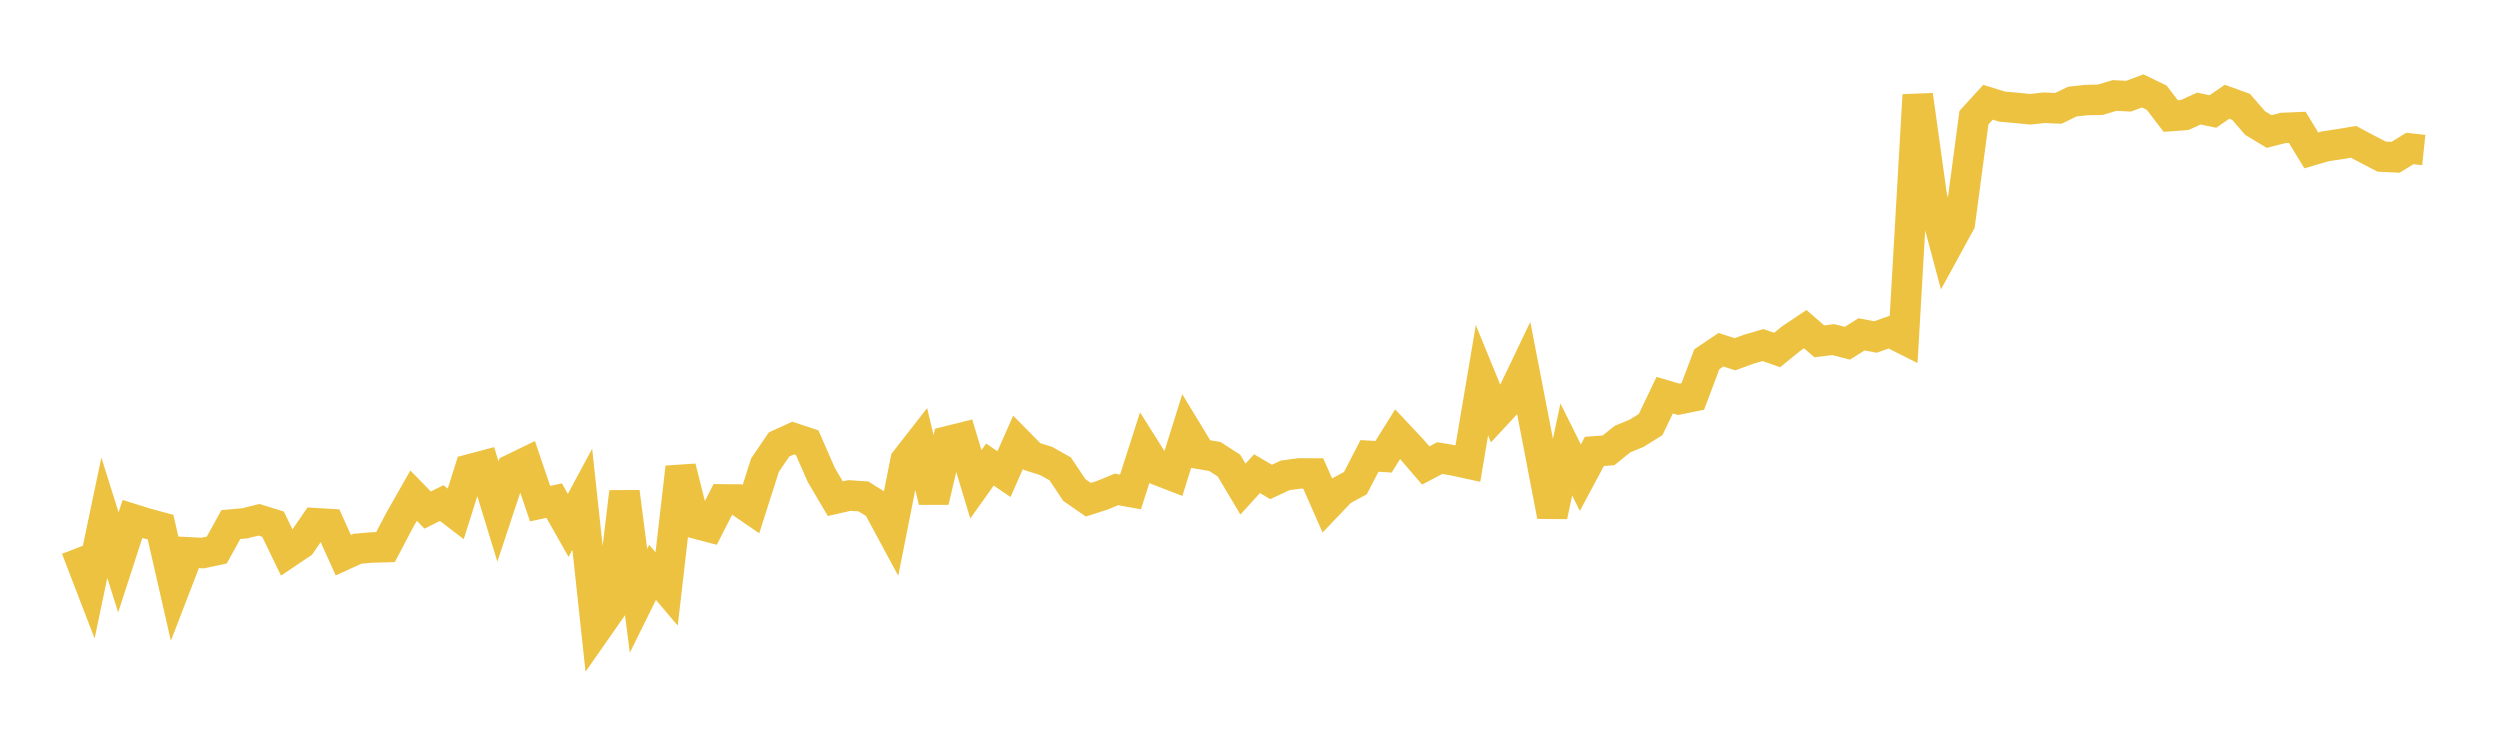 <svg width="164" height="48" xmlns="http://www.w3.org/2000/svg" xmlns:xlink="http://www.w3.org/1999/xlink"><path fill="none" stroke="rgb(237,194,64)" stroke-width="2" d="M5,35.969L5.922,38.364L6.844,33.962L7.766,36.891L8.689,34.045L9.611,34.331L10.533,34.582L11.455,38.621L12.377,36.233L13.299,36.28L14.222,36.081L15.144,34.411L16.066,34.328L16.988,34.097L17.91,34.383L18.832,36.287L19.754,35.666L20.677,34.321L21.599,34.376L22.521,36.422L23.443,35.998L24.365,35.918L25.287,35.892L26.21,34.136L27.132,32.514L28.054,33.46L28.976,33.002L29.898,33.709L30.82,30.79L31.743,30.544L32.665,33.553L33.587,30.774L34.509,30.327L35.431,33.039L36.353,32.841L37.275,34.465L38.198,32.75L39.12,41.304L40.042,39.985L40.964,32.27L41.886,39.413L42.808,37.548L43.731,38.636L44.653,30.653L45.575,34.324L46.497,34.566L47.419,32.76L48.341,32.767L49.263,33.398L50.186,30.506L51.108,29.154L52.03,28.736L52.952,29.043L53.874,31.149L54.796,32.714L55.719,32.504L56.641,32.564L57.563,33.14L58.485,34.85L59.407,30.207L60.329,29.025L61.251,32.889L62.174,28.946L63.096,28.717L64.018,31.772L64.94,30.475L65.862,31.102L66.784,29.016L67.707,29.952L68.629,30.24L69.551,30.76L70.473,32.142L71.395,32.782L72.317,32.487L73.24,32.104L74.162,32.271L75.084,29.396L76.006,30.857L76.928,31.215L77.85,28.271L78.772,29.789L79.695,29.946L80.617,30.539L81.539,32.084L82.461,31.073L83.383,31.615L84.305,31.186L85.228,31.058L86.15,31.061L87.072,33.159L87.994,32.193L88.916,31.692L89.838,29.907L90.76,29.965L91.683,28.484L92.605,29.464L93.527,30.534L94.449,30.05L95.371,30.206L96.293,30.406L97.216,24.943L98.138,27.194L99.06,26.202L99.982,24.278L100.904,29.042L101.826,33.85L102.749,29.482L103.671,31.335L104.593,29.611L105.515,29.544L106.437,28.805L107.359,28.423L108.281,27.85L109.204,25.924L110.126,26.195L111.048,26.008L111.97,23.564L112.892,22.943L113.814,23.238L114.737,22.903L115.659,22.635L116.581,22.96L117.503,22.21L118.425,21.592L119.347,22.392L120.269,22.279L121.192,22.517L122.114,21.934L123.036,22.107L123.958,21.775L124.88,22.239L125.802,6.235L126.725,12.868L127.647,16.315L128.569,14.629L129.491,7.717L130.413,6.708L131.335,6.994L132.257,7.075L133.18,7.168L134.102,7.068L135.024,7.11L135.946,6.664L136.868,6.563L137.79,6.543L138.713,6.263L139.635,6.311L140.557,5.964L141.479,6.408L142.401,7.613L143.323,7.542L144.246,7.122L145.168,7.314L146.09,6.675L147.012,7.008L147.934,8.071L148.856,8.628L149.778,8.393L150.701,8.354L151.623,9.867L152.545,9.597L153.467,9.458L154.389,9.303L155.311,9.793L156.234,10.273L157.156,10.317L158.078,9.743L159,9.841"></path></svg>